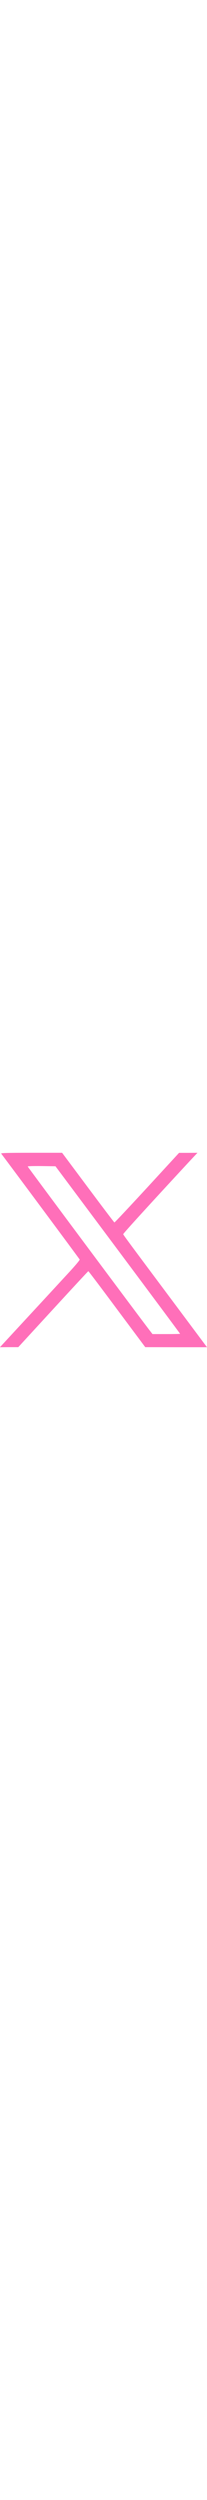 <svg width="17.5pt" role="img" version="1.1" xmlns="http://www.w3.org/2000/svg" viewBox="0 0 300 281">
    <g transform="translate(0,281) scale(0.1,-0.1)"
    fill="#ff6fb9">
        <path d="M17 2798 c68 -88 1135 -1522 1138 -1531 3 -7 -66 -89 -153 -183 -86
        -93 -347 -376 -580 -627 l-423 -457 133 1 133 0 505 549 c278 302 507 549 510
        549 3 1 190 -246 415 -549 l410 -549 447 -1 448 0 -417 558 c-757 1012 -796
        1065 -797 1076 -1 10 391 439 957 1049 l119 127 -133 -1 -134 0 -465 -505
        c-256 -277 -468 -503 -472 -501 -4 1 -176 228 -383 505 l-375 502 -446 0
        c-356 0 -444 -3 -437 -12z m1690 -1391 c497 -665 903 -1210 903 -1213 0 -2
        -90 -4 -200 -4 l-200 0 -37 48 c-73 91 -1768 2363 -1771 2373 -3 6 69 8 199 7
        l203 -3 903 -1208z"/>
    </g>
</svg>